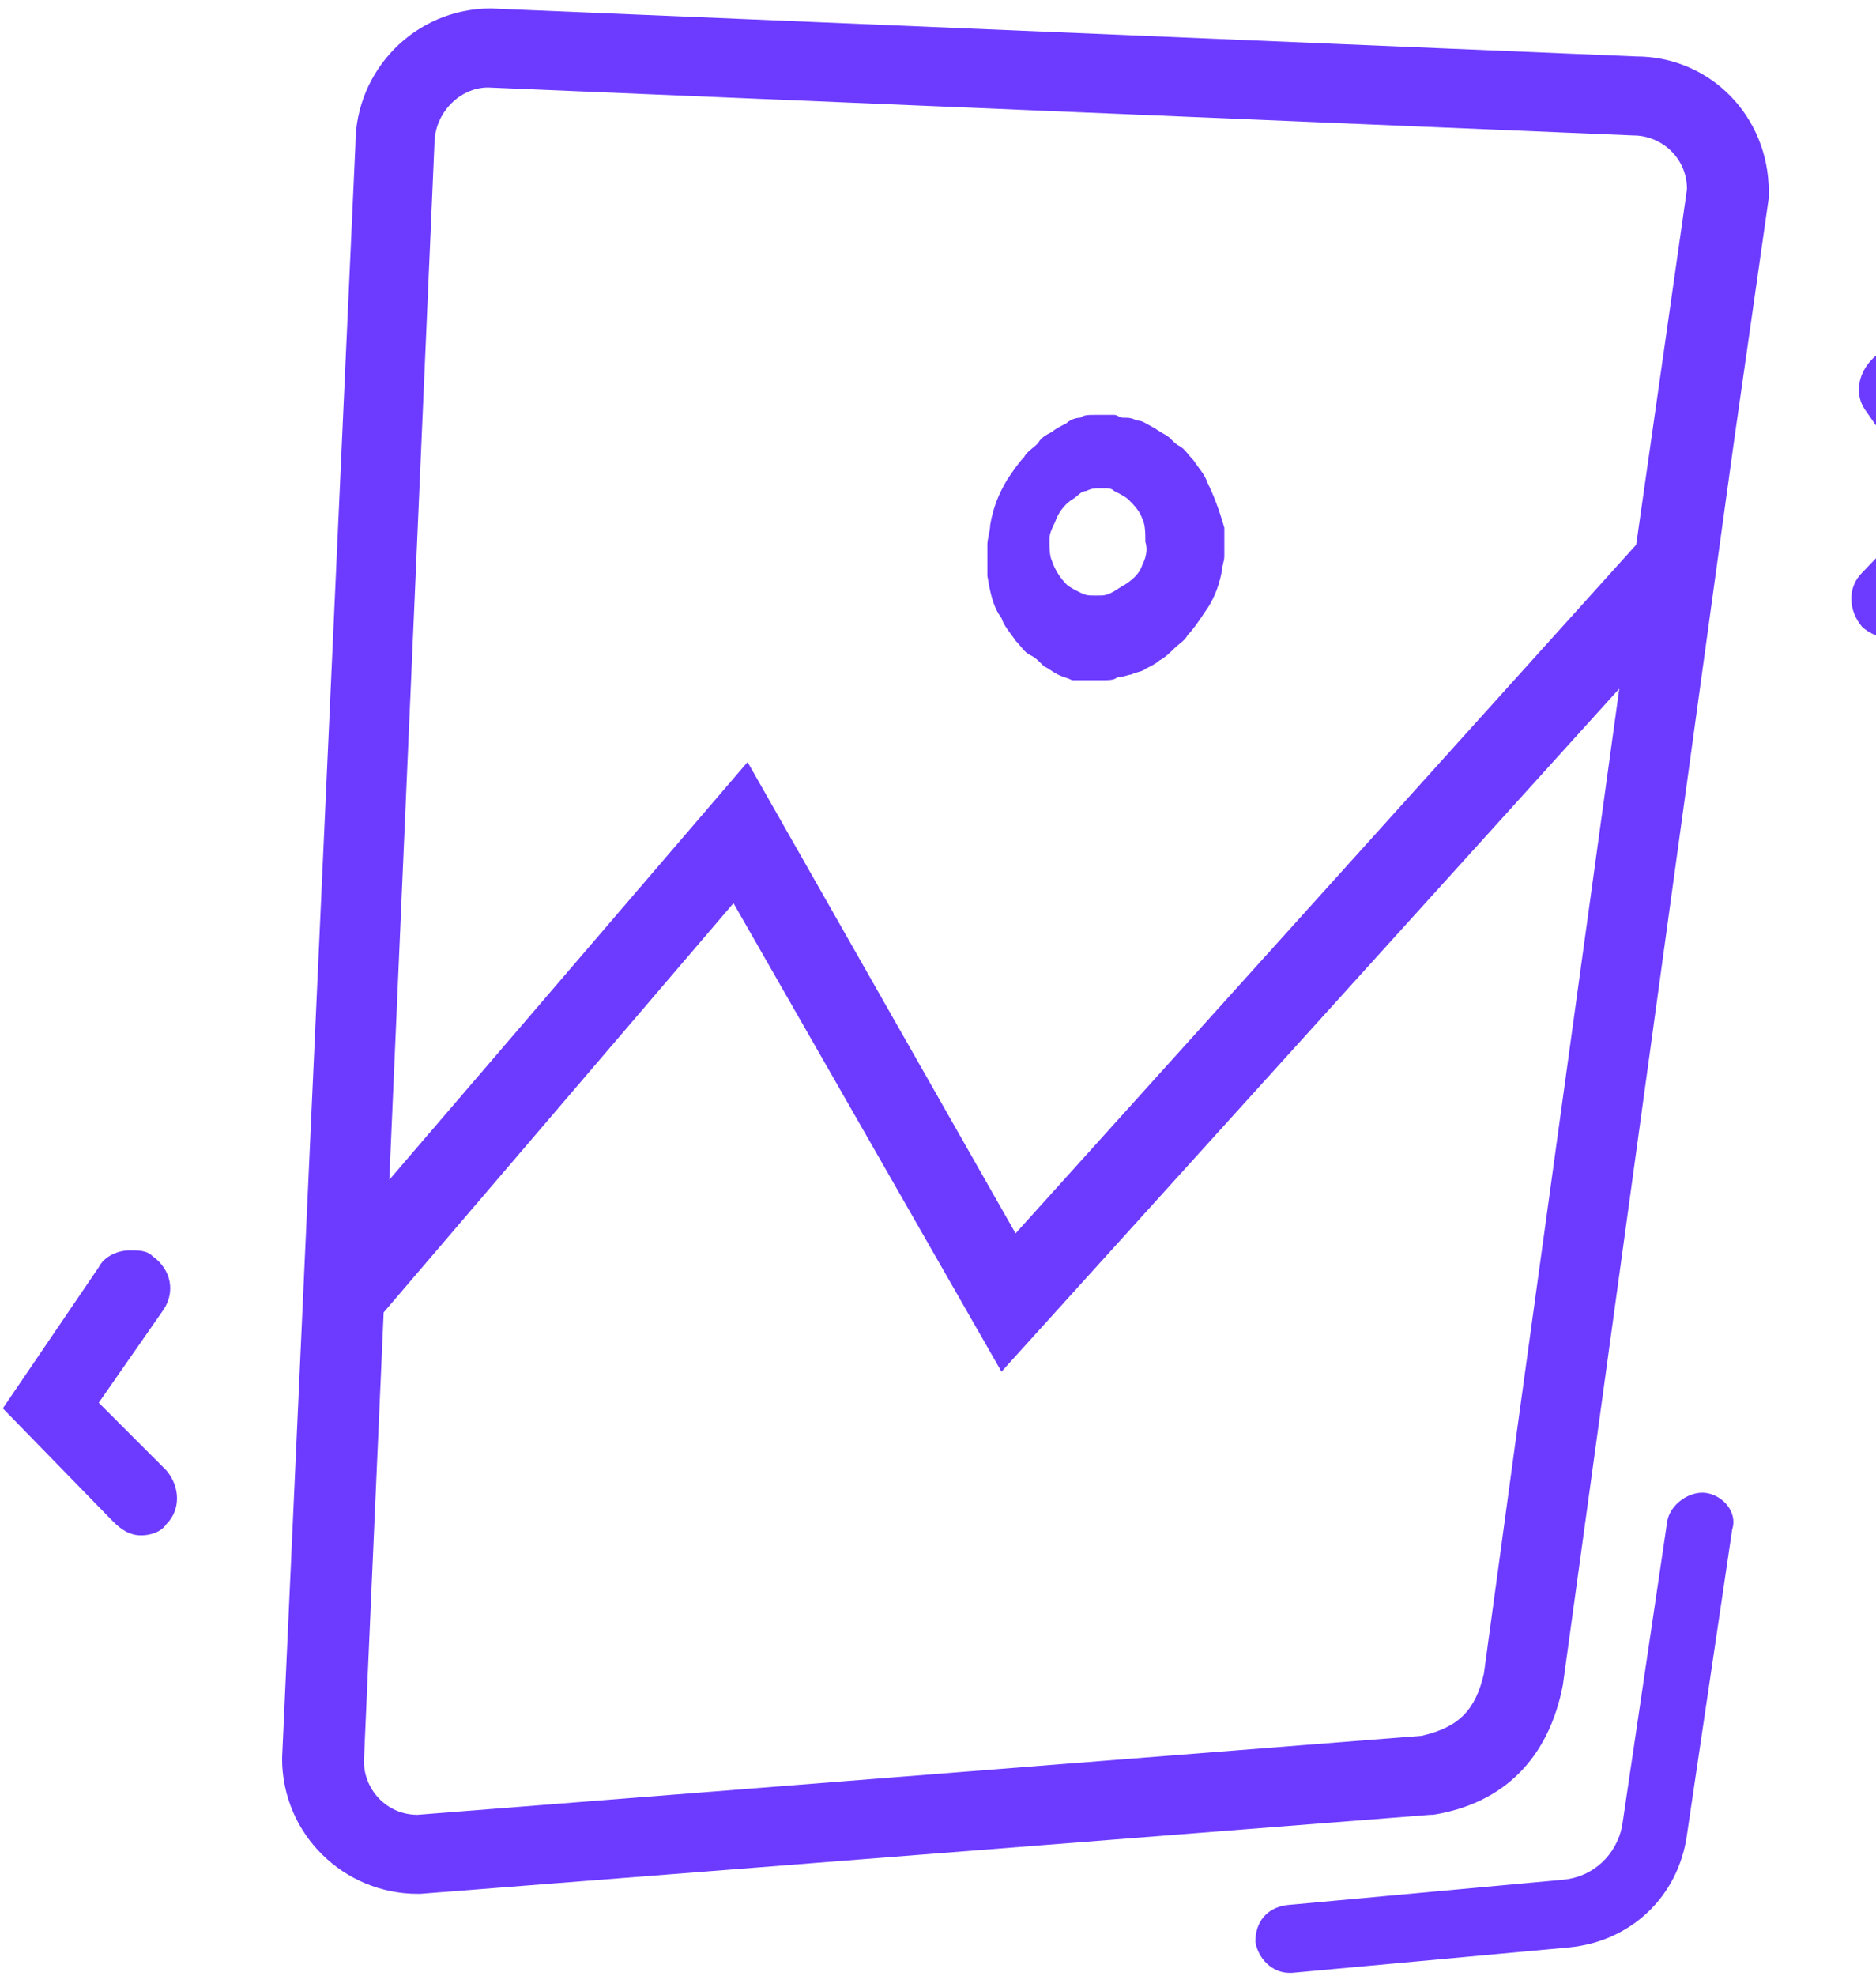 <svg width="57" height="60" viewBox="0 0 57 60" fill="none" xmlns="http://www.w3.org/2000/svg">
	<path
		d="M58.629 11.143C58.371 10.8 58.029 10.629 57.686 10.629C57.429 10.629 57.257 10.714 57 10.8C56.486 11.229 56.314 11.914 56.657 12.429L58.629 15.257L56.571 17.4C56.143 17.829 56.143 18.514 56.571 19.029C56.743 19.2 57.086 19.371 57.343 19.371C57.6 19.371 57.943 19.2 58.2 18.943L61.543 15.429L58.629 11.143Z"
		fill="#6C3BFF" />
	<path
		d="M3 42.6L4.971 39.771C5.314 39.257 5.229 38.571 4.629 38.143C4.457 37.971 4.2 37.971 3.943 37.971C3.6 37.971 3.171 38.143 3 38.486L0.086 42.771L3.429 46.2C3.686 46.457 3.943 46.629 4.286 46.629C4.543 46.629 4.886 46.543 5.057 46.286C5.486 45.857 5.486 45.171 5.057 44.657L3 42.6Z"
		fill="#6C3BFF" />
	<path
		d="M49.714 1.714L14.914 0.257C12.6 0.257 10.8 2.143 10.8 4.371L8.571 53.4C8.571 55.714 10.457 57.514 12.686 57.514H12.771L43.457 55.114H43.543C45.686 54.771 47.057 53.4 47.486 51.171L52.286 16.286L52.714 13.2L53.743 6V5.829C53.743 3.514 51.943 1.714 49.714 1.714ZM43.2 52.714L12.686 55.114C11.743 55.114 11.057 54.343 11.057 53.486L11.657 39.857L22.286 27.429L30.429 41.657L49.2 20.914L46.114 43.286L45.086 50.829C44.829 51.943 44.314 52.457 43.2 52.714ZM30.857 37.457L22.714 23.143L11.829 35.829L13.2 4.371C13.2 3.429 13.971 2.657 14.829 2.657L49.629 4.114C50.486 4.114 51.257 4.8 51.257 5.743L49.714 16.543L30.857 37.457Z"
		fill="#6C3BFF" />
	<path
		d="M51.857 45.343C51.343 45.257 50.743 45.686 50.657 46.2L49.286 55.457C49.114 56.314 48.428 57 47.486 57.086L39.086 57.857C38.486 57.943 38.143 58.371 38.143 58.971C38.228 59.486 38.657 59.914 39.171 59.914H39.257L47.657 59.143C49.543 58.971 51 57.6 51.257 55.714L52.629 46.457C52.8 45.943 52.371 45.429 51.857 45.343Z"
		fill="#6C3BFF" />
	<path
		d="M36.686 14.657C36.6 14.4 36.429 14.229 36.257 13.971C36.086 13.8 36 13.629 35.829 13.543C35.657 13.457 35.571 13.286 35.4 13.2C35.229 13.114 35.143 13.029 34.971 12.943C34.8 12.857 34.714 12.771 34.543 12.771C34.371 12.686 34.286 12.686 34.114 12.686C34.029 12.686 33.943 12.6 33.857 12.6C33.771 12.6 33.771 12.6 33.686 12.6C33.514 12.6 33.343 12.6 33.257 12.6C33.086 12.6 32.914 12.6 32.829 12.686C32.657 12.686 32.486 12.771 32.4 12.857C32.229 12.943 32.057 13.029 31.971 13.114C31.8 13.2 31.629 13.286 31.543 13.457C31.371 13.629 31.2 13.714 31.114 13.886C30.943 14.057 30.771 14.314 30.6 14.571C30.343 15 30.171 15.429 30.086 15.943C30.086 16.114 30 16.371 30 16.543C30 16.886 30 17.143 30 17.486C30.086 18 30.171 18.429 30.429 18.771C30.514 19.029 30.686 19.2 30.857 19.457C31.029 19.629 31.114 19.8 31.286 19.886C31.457 19.971 31.543 20.057 31.714 20.229C31.886 20.314 31.971 20.4 32.143 20.486C32.314 20.571 32.4 20.571 32.571 20.657C32.743 20.657 32.829 20.657 33 20.657C33.086 20.657 33.171 20.657 33.343 20.657C33.429 20.657 33.429 20.657 33.514 20.657C33.686 20.657 33.857 20.657 33.943 20.571C34.114 20.571 34.286 20.486 34.371 20.486C34.543 20.4 34.714 20.4 34.8 20.314C34.971 20.229 35.143 20.143 35.229 20.057C35.4 19.971 35.571 19.8 35.657 19.714C35.829 19.543 36 19.457 36.086 19.286C36.257 19.114 36.429 18.857 36.6 18.6C36.857 18.257 37.029 17.829 37.114 17.4C37.114 17.229 37.2 17.057 37.2 16.886C37.2 16.629 37.2 16.286 37.2 16.029C37.029 15.429 36.857 15 36.686 14.657ZM34.714 17.143C34.629 17.4 34.457 17.571 34.2 17.743C34.029 17.829 33.943 17.914 33.771 18C33.6 18.086 33.514 18.086 33.343 18.086C33.343 18.086 33.343 18.086 33.257 18.086C33.086 18.086 33 18.086 32.829 18C32.657 17.914 32.486 17.829 32.4 17.743C32.229 17.571 32.057 17.314 31.971 17.057C31.886 16.886 31.886 16.629 31.886 16.371C31.886 16.2 31.971 16.029 32.057 15.857C32.143 15.6 32.314 15.343 32.571 15.171C32.743 15.086 32.829 14.914 33 14.914C33.171 14.829 33.257 14.829 33.429 14.829H33.514C33.686 14.829 33.771 14.829 33.857 14.914C34.029 15 34.2 15.086 34.286 15.171C34.457 15.343 34.629 15.514 34.714 15.771C34.8 15.943 34.8 16.2 34.8 16.457C34.886 16.714 34.8 16.971 34.714 17.143Z"
		fill="#6C3BFF" />
</svg>
